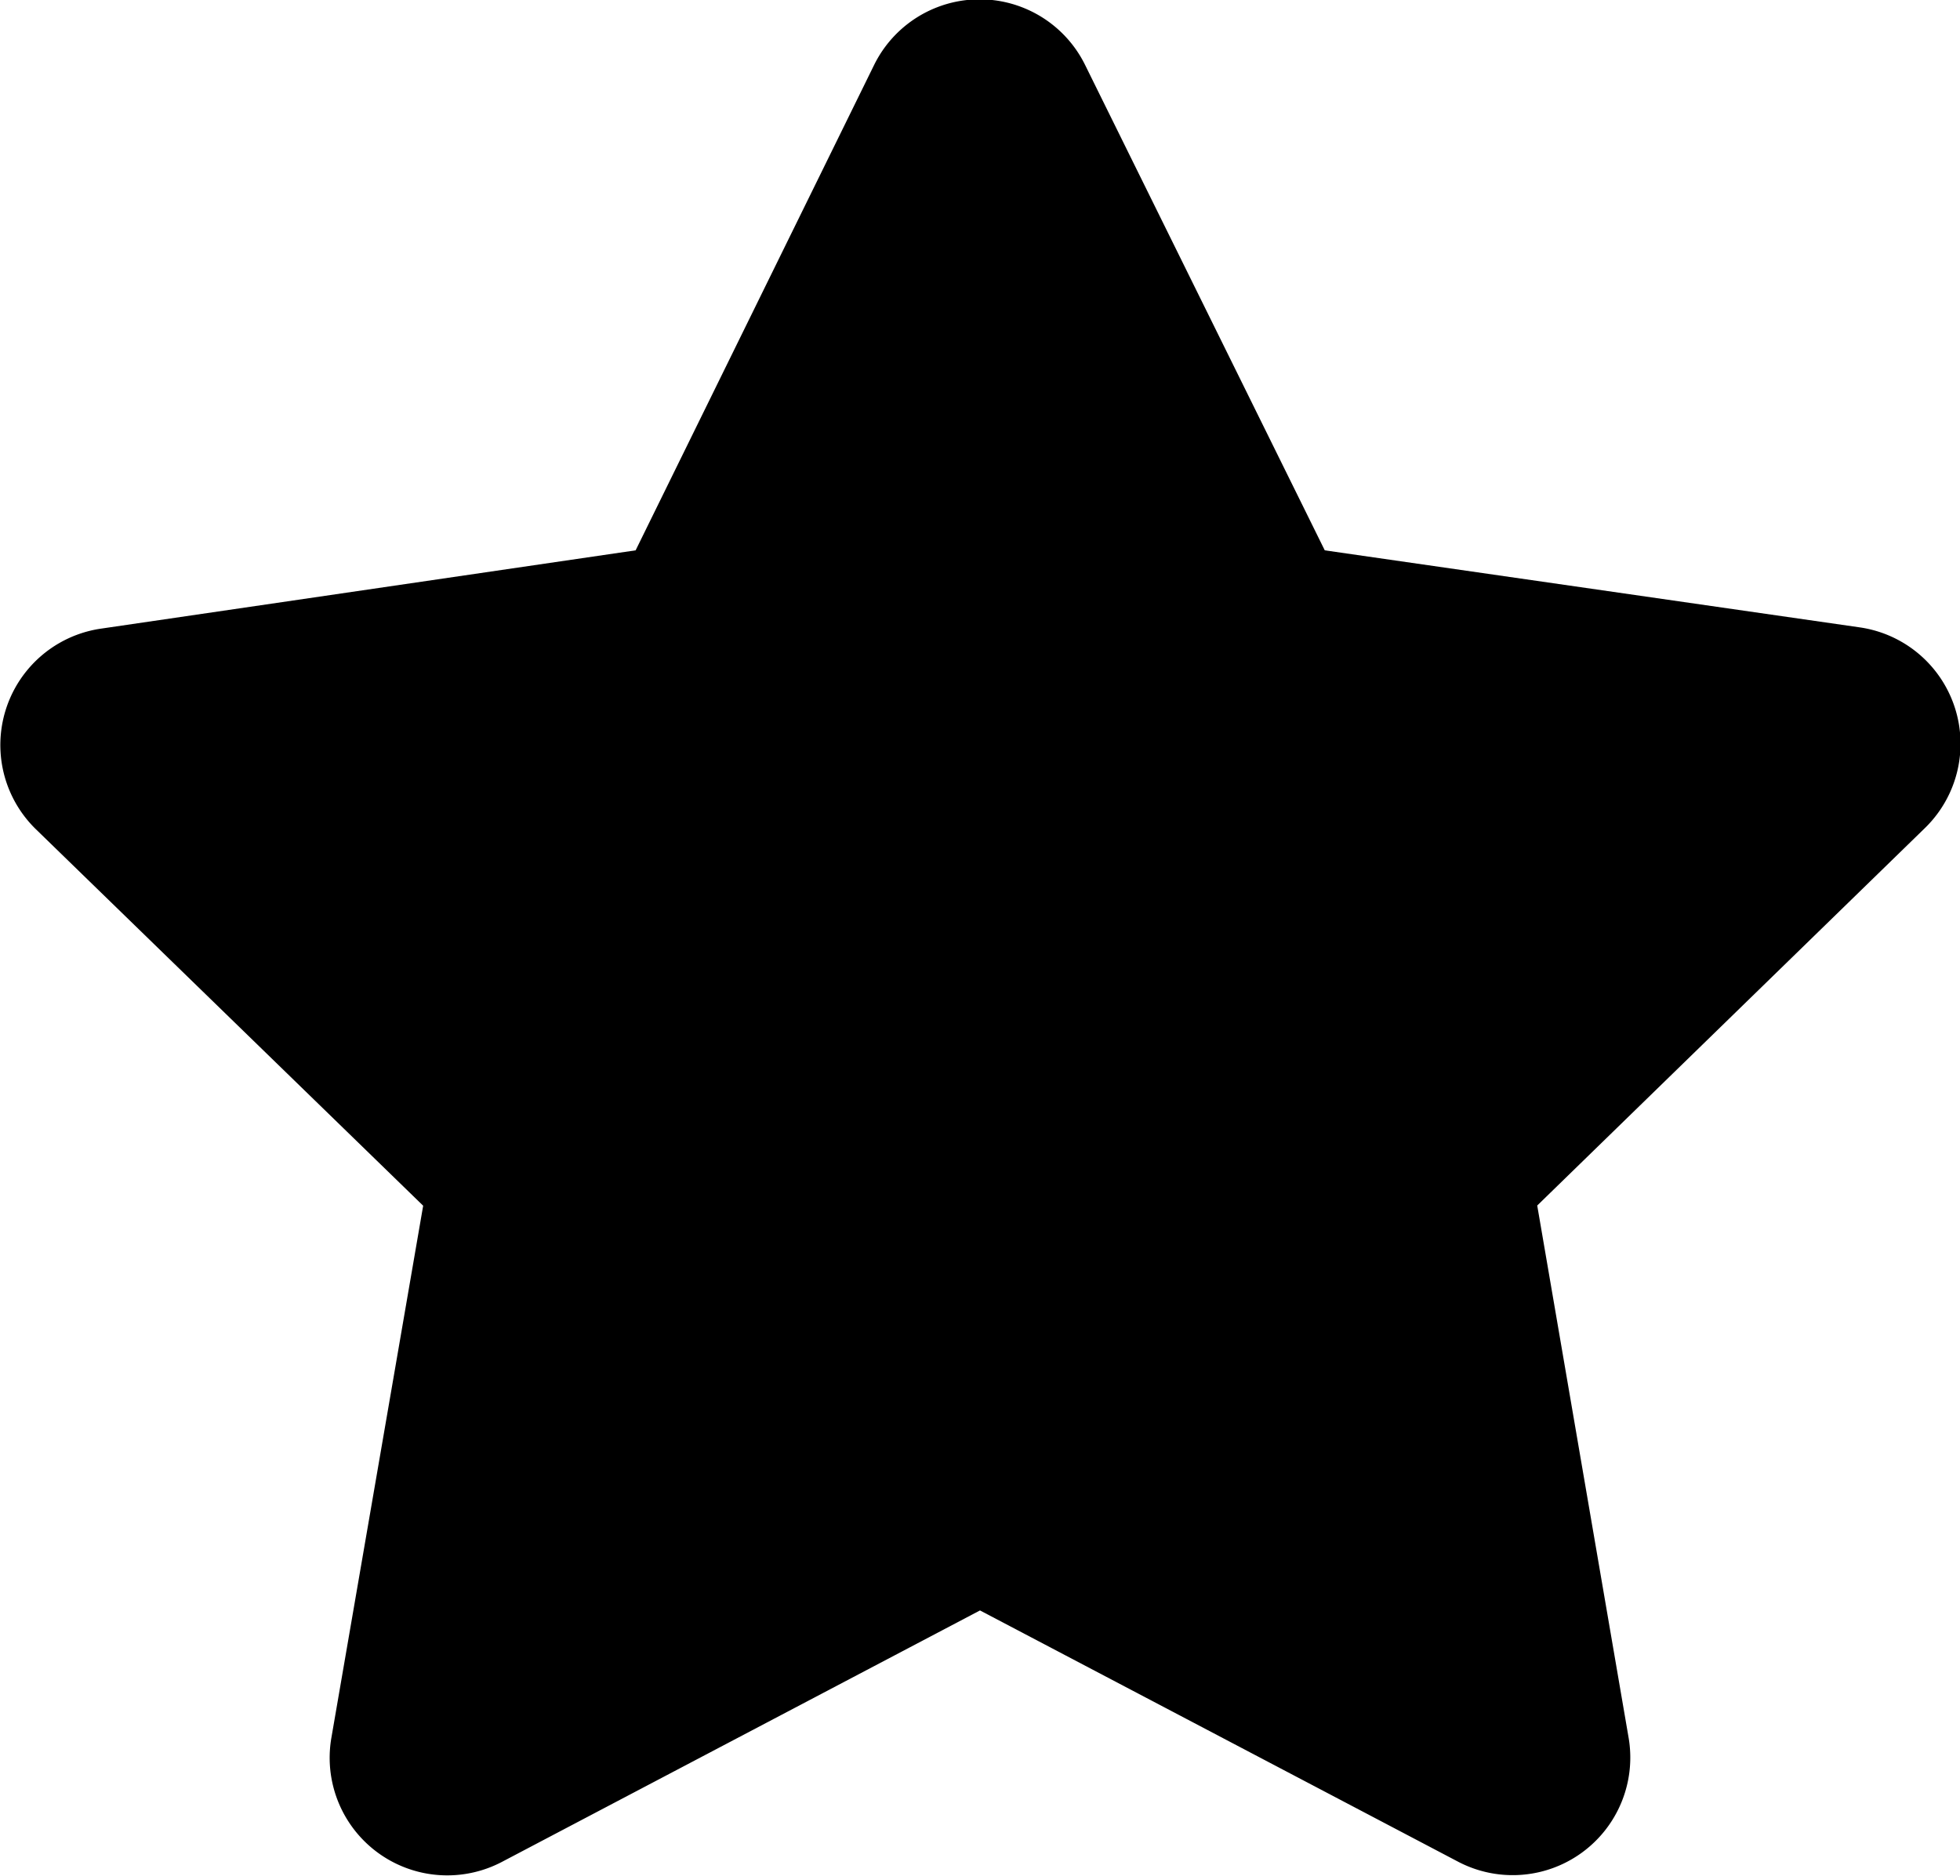 <svg xmlns="http://www.w3.org/2000/svg" width="10" height="9.571" viewBox="0 0 10 9.571">
  <path id="Icon_awesome-star" data-name="Icon awesome-star" d="M5.9.332,4.684,2.807l-2.731.4a.6.6,0,0,0-.331,1.021L3.6,6.151,3.131,8.87A.6.6,0,0,0,4,9.5L6.441,8.216,8.884,9.5a.6.6,0,0,0,.867-.63l-.467-2.72L11.26,4.226A.6.6,0,0,0,10.929,3.2L8.2,2.807,6.978.332A.6.6,0,0,0,5.9.332Z" transform="translate(-1.441 0.001)" fill="currentColor"/>
</svg>
